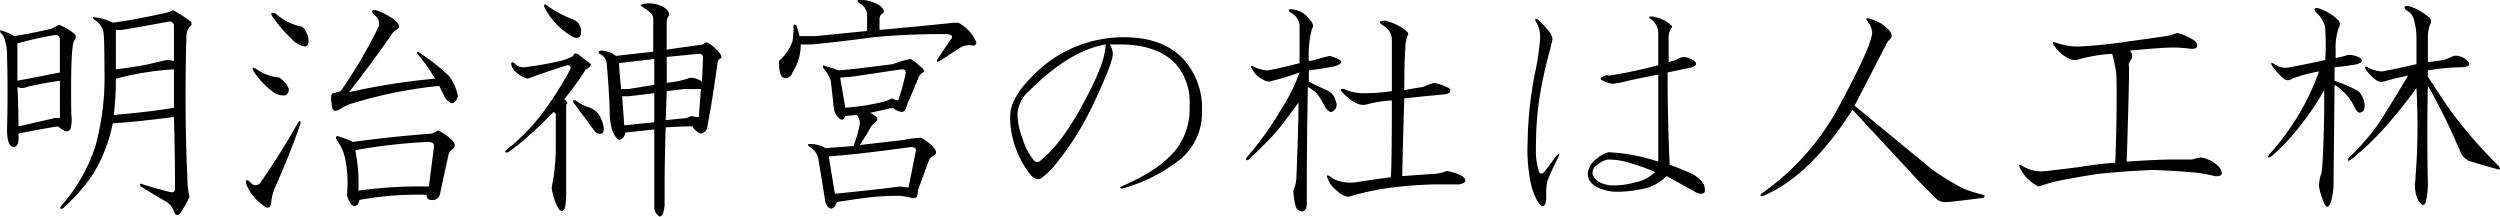 <svg id="about_ttl04" xmlns="http://www.w3.org/2000/svg" width="339.093" height="29.37" viewBox="0 0 339.093 29.37">
  <defs>
    <style>
      .cls-1 {
        fill-rule: evenodd;
      }
    </style>
  </defs>
  <path id="明治神宮の杜は人工林" class="cls-1" d="M525.639,2262.83a4.786,4.786,0,0,1-1.265.42c-2.531.56-4.83,0.99-6.891,1.27a7,7,0,0,0-2.25-.71c-0.47-.09-0.562,0-0.281.28a2.61,2.61,0,0,1,1.266,1.69c0.092,0.66.14,2.44,0.14,5.35a35.225,35.225,0,0,1-1.265,10.26,23.317,23.317,0,0,1-4.641,8.02c-0.189.37-.094,0.47,0.281,0.28a24.521,24.521,0,0,0,4.078-4.64,20.8,20.8,0,0,0,2.672-6.89c1.875-.09,4.641-0.38,8.3-0.85,0.092,3.29.141,6.52,0.141,9.71q0,0.7-.844.42-1.687-.42-3.516-0.99c-0.375-.18-0.47-0.09-0.281.29q1.825,1.125,3.516,2.1a2.719,2.719,0,0,1,.984,1.27c0.187,0.56.468,0.66,0.844,0.28a16.5,16.5,0,0,0,1.265-2.25,9.82,9.82,0,0,1-.281-2.39q-0.421-9-.14-19.26a2.285,2.285,0,0,1,.421-1.41,0.455,0.455,0,0,0,0-.84,14.664,14.664,0,0,0-2.25-1.41h0Zm0.141,8.01v5.21q-3.094.555-8.156,0.98a42.1,42.1,0,0,0,.281-4.92,40.44,40.44,0,0,1,7.875-1.27h0Zm-0.7-6.46a0.569,0.569,0,0,1,.7.56v4.78a3.234,3.234,0,0,0-.984-0.14c-0.47.09-1.266,0.28-2.391,0.56-1.406.28-2.907,0.52-4.5,0.7v-5.34h0.844c2.155-.37,4.265-0.75,6.328-1.12h0Zm-14.766,8.01v5.06h-0.7q-2.393.57-4.922,1.13,0-2.67-.14-5.34a1.545,1.545,0,0,0,1.265,0c1.125-.29,2.624-0.57,4.5-0.85h0Zm-0.14-7.59a6.3,6.3,0,0,1-1.125.56c-1.595.38-3.235,0.7-4.922,0.98a8.033,8.033,0,0,0-1.547-.7c-0.376-.18-0.47-0.09-0.281.28a1.789,1.789,0,0,1,.562.99,6.738,6.738,0,0,1,.281,2.11q0.139,4.635,0,9.98c0,1.6.328,2.39,0.985,2.39q0.7-.135.562-1.83,2.67-.555,5.344-0.98a5.889,5.889,0,0,0,.844.56,0.612,0.612,0,0,0,.844-0.14,4.493,4.493,0,0,0,.14-1.97c-0.094-6.37.046-9.75,0.422-10.12a0.627,0.627,0,0,0-.141-0.99,7.438,7.438,0,0,0-1.968-1.12h0Zm-0.563,1.4a0.57,0.57,0,0,1,.7.57v4.5c-1.876.37-3.8,0.75-5.765,1.12v-5.06a45.2,45.2,0,0,1,5.062-1.13h0Zm33.028,11.82a97.414,97.414,0,0,1-5.2,8.29,0.8,0.8,0,0,1-1.265-.14c-0.563-.46-0.752-0.37-0.563.28a6.087,6.087,0,0,0,1.266,1.97,6.67,6.67,0,0,0,.984.85c0.655,0.56,1.031.42,1.125-.43a6.338,6.338,0,0,1,.563-2.1q1.826-4.08,3.375-8.44c0.092-.47,0-0.56-0.281-0.28h0Zm10.546-15.19c-0.657-.09-0.7.14-0.14,0.7a1.383,1.383,0,0,1,.422,1.69,66.993,66.993,0,0,1-5.063,8.58c-0.281.09-.611,0.19-0.984,0.28-0.376,0-.422.7-0.141,2.11q0.28,0.555,1.125,0a6.957,6.957,0,0,1,1.969-.85,60.677,60.677,0,0,1,11.391-2.25c0.281,0.57.562,1.13,0.843,1.69,0.75,0.94,1.312.85,1.688-.28a6.39,6.39,0,0,0-1.266-2.81,28.541,28.541,0,0,0-3.937-3.1c-0.282-.18-0.376-0.14-0.282.15a25.033,25.033,0,0,1,2.391,3.37,91.989,91.989,0,0,0-11.672,1.83q3.092-3.93,5.906-8.02a5.243,5.243,0,0,1,.7-0.56c0.281-.19.232-0.51-0.141-0.98a8.54,8.54,0,0,0-2.813-1.55h0Zm7.032,17.86c0.562,0,.843.19,0.843,0.56l-0.7,5.49a59.219,59.219,0,0,0-9.562.56,22.242,22.242,0,0,0-.422-5.49,75.792,75.792,0,0,1,9.844-1.12h0Zm1.406-1.55q-0.283.15-.844,0.42-5.626.42-10.687,1.13c-0.657-.28-1.266-0.52-1.828-0.7q-0.707-.285-0.422.42a6.189,6.189,0,0,1,1.125,2.39,15.94,15.94,0,0,1,.281,5.06,3.112,3.112,0,0,0,.562,1.27,0.552,0.552,0,0,0,.985-0.14,1.114,1.114,0,0,0,.14-0.43,43.821,43.821,0,0,1,9.141-.7,0.565,0.565,0,0,0,.563.7,1.068,1.068,0,0,0,1.265-.98l1.125-5.2a1.335,1.335,0,0,1,.563-0.71c0.373-.28.373-0.65,0-1.12a6.491,6.491,0,0,0-1.969-1.41h0Zm-22.078-15.89c-0.563-.19-0.7-0.04-0.422.42a19.682,19.682,0,0,0,2.672,3.1,3.258,3.258,0,0,0,1.687.98c0.374,0,.563-0.28.563-0.84a2.91,2.91,0,0,0-.844-1.83,7.457,7.457,0,0,1-3.656-1.83h0Zm-2.531,7.59c-0.563-.37-0.7-0.28-0.422.29a11.174,11.174,0,0,0,2.672,2.81,2.29,2.29,0,0,0,1.687.42c0.749-.56.468-1.36-0.844-2.39a6.613,6.613,0,0,1-3.093-1.13h0Zm53.921-1.4v3.51l-3.516.57h-0.984c-0.189-1.97-.282-3.14-0.282-3.52Zm-1.547-7.45q-0.564.135,0,.42a7.948,7.948,0,0,1,1.125.84,1.4,1.4,0,0,1,.281.99v4.21l-5.063.57a3.38,3.38,0,0,0-1.968-.71c-0.376,0-.471.14-0.282,0.43a1.635,1.635,0,0,1,.985,1.12q0.422,4.92.422,7.17c0.092,1.78.514,2.91,1.265,3.38a1.06,1.06,0,0,0,.844-0.99l3.938-.42v10.41a1.5,1.5,0,0,0,.7,1.4c0.373,0,.608-0.51.7-1.54v-2.96q0-2.67.14-7.59c1.312-.09,2.532-0.14,3.657-0.14a1.894,1.894,0,0,0,1.125.98,1.133,1.133,0,0,0,.843-0.7c0.093-.56.282-1.64,0.563-3.23q0.421-2.535.844-5.63a0.8,0.8,0,0,1,.281-0.56q0.7-.285-0.563-1.41a4.586,4.586,0,0,0-1.125-.84,0.794,0.794,0,0,0-.562.28l-4.922.7v-3.65a1.59,1.59,0,0,1,.141-0.71c0.373-.46.186-0.93-0.563-1.4a3.92,3.92,0,0,0-2.812-.42h0Zm7.593,6.75a0.494,0.494,0,0,1,.563.56l-0.141,3.23a2.646,2.646,0,0,0-1.547-.56,12.848,12.848,0,0,1-3.234.7v-3.51Zm-1.968,4.78h2.25c-0.1,1.12-.189,2.39-0.282,3.79a2.944,2.944,0,0,1-.984-0.14l-0.7.28-2.813.29,0.141-3.94Zm-4.078.56v3.94l-4.079.42-0.281-3.94h0.844Zm-10.407-5.34c-0.375-.1-0.562,0-0.562.28a6.93,6.93,0,0,1-1.828.7,47.8,47.8,0,0,1-4.782.84,1.629,1.629,0,0,1-1.406-.56c-0.281-.19-0.422-0.14-0.422.14a1.733,1.733,0,0,0,.422.85,3.594,3.594,0,0,0,1.828,1.12q2.249-.84,5.344-1.83a0.387,0.387,0,0,1,.422.56,47.381,47.381,0,0,1-4.078,6.33,26.627,26.627,0,0,1-4.641,4.64c-0.189.28-.094,0.38,0.281,0.28a26.407,26.407,0,0,0,2.813-2.25q0.843-.69,3.375-3.23l0.281,0.28v4.08a29.2,29.2,0,0,1-.281,4.36c-0.1.56-.189,1.08-0.281,1.55a7.732,7.732,0,0,0,.984,2.95c0.374,0.37.655,0.28,0.844-.28a12.315,12.315,0,0,0,.14-1.97v-11.95c0.282-.19.187-0.43-0.281-0.71a41.373,41.373,0,0,0,2.953-4.08,1.181,1.181,0,0,0,.7-0.7c-0.375-.28-0.984-0.75-1.828-1.4h0Zm-4.218-6.61c-0.282-.19-0.376-0.1-0.282.28a9.76,9.76,0,0,0,3.938,4.08c0.844,0.28,1.171-.15.984-1.27a1.666,1.666,0,0,0-.984-1.13,14.816,14.816,0,0,1-3.656-1.96h0Zm3.937,12.93c-0.281-.09-0.376,0-0.281.28,1.125,1.51,2.061,2.77,2.812,3.8a0.885,0.885,0,0,0,.985.42c0.281-.09.373-0.42,0.281-0.98a4.391,4.391,0,0,0-.7-1.69,2.913,2.913,0,0,0-1.125-.84,6.485,6.485,0,0,1-1.969-.99h0Zm38.566-13.64c-0.376,0-.422.14-0.141,0.42a1.916,1.916,0,0,1,1.125,1.41v2.39l-7.031.7h-2.11l-0.421-1.4c-0.282-.28-0.422-0.23-0.422.14a10.817,10.817,0,0,1-.141,1.97,6.513,6.513,0,0,1-1.828,2.67q0,1.965.562,2.25a0.96,0.96,0,0,0,1.266-.7,6.792,6.792,0,0,0,1.125-3.8h1.547q4.218-.42,8.3-0.98,4.5-.435,9.984-0.43c0.75,0.1.89,0.38,0.422,0.85l-1.687,2.53c-0.189.37-.1,0.47,0.281,0.28l2.812-1.83a2.532,2.532,0,0,1,1.688-.28,0.387,0.387,0,0,0,.422-0.56,5.373,5.373,0,0,0-2.391-2.53h-0.562q-3.939.42-10.125,0.98v-1.55a0.826,0.826,0,0,1,.421-0.7c0.282-.19.187-0.51-0.281-0.98a5.026,5.026,0,0,0-2.812-.85h0Zm6.89,8.02a11.4,11.4,0,0,0-2.39.7c-2.25.28-3.751,0.47-4.5,0.56s-1.736.19-2.953,0.29a8.694,8.694,0,0,0-1.688-.57c-0.376-.18-0.47-0.09-0.281.28a5.427,5.427,0,0,1,.984,1.69l0.422,3.8a2.19,2.19,0,0,0,.844,1.4c0.281,0.19.514,0.05,0.7-.42l1.547-.14a1.674,1.674,0,0,1,.422,1.27,20.5,20.5,0,0,1-.844,2.95l-3.8.28a4.235,4.235,0,0,0-2.109-.56q-0.564,0,0,.42a2.489,2.489,0,0,1,1.125,1.55l0.984,6.05c0.374,0.74.749,0.93,1.125,0.56a1.758,1.758,0,0,0,.422-0.71c2.342-.37,4.03-0.6,5.062-0.7,0.937-.09,2.062-0.14,3.375-0.14a11.173,11.173,0,0,1,1.688.28,0.68,0.68,0,0,0,.7-0.14,1.958,1.958,0,0,0,.141-0.84l1.547-4.22a1.5,1.5,0,0,1,.7-0.56c0.373-.28.281-0.71-0.282-1.27a5.883,5.883,0,0,0-1.546-1.12,11.851,11.851,0,0,0-2.25.28l-6.047.7a26.683,26.683,0,0,0,1.547-2.53c0.281-.28.514-0.51,0.7-0.7a0.36,0.36,0,0,0,0-.57,3.607,3.607,0,0,0-.844-0.56l3.094-.7a2.087,2.087,0,0,0,1.125.56,0.562,0.562,0,0,0,.562-0.28,4.57,4.57,0,0,0,.281-0.84q0.844-1.83,1.547-3.66a1.586,1.586,0,0,1,.563-0.56c0.281-.19.092-0.52-0.563-0.99a4.586,4.586,0,0,0-1.125-.84h0Zm0,11.95c0.563,0,.8.19,0.7,0.56l-0.984,4.93-1.125-.14q-4.5.555-8.859,0.98l-0.844-5.06q3.936-.285,11.109-1.27h0Zm-1.125-10.55c0.374,0,.515.24,0.422,0.71a30.339,30.339,0,0,1-.984,3.51,2.1,2.1,0,0,1-.844-0.28,6.933,6.933,0,0,1-.984.42,30.815,30.815,0,0,1-5.344.85l-0.7-4.08,1.687-.14,5.625-.84Zm30.1-4.35a17.145,17.145,0,0,0-12.515,5.34q-2.954,2.955-2.953,5.34a11.665,11.665,0,0,0,.7,4.22,13.32,13.32,0,0,0,1.969,3.66c0.562,0.66,1.076.84,1.546,0.56a12.936,12.936,0,0,0,1.547-1.41,39.553,39.553,0,0,0,5.344-8.29q2.811-5.91,2.813-7.17a2.527,2.527,0,0,0-.422-1.27h1.406q4.921,0,7.453,2.53a7.841,7.841,0,0,1,1.969,5.77,8.95,8.95,0,0,1-1.688,5.76q-2.25,2.955-7.593,5.21c-0.189.18-.141,0.28,0.14,0.28a22.094,22.094,0,0,0,8.016-4.08,8.172,8.172,0,0,0,2.812-6.33,9.884,9.884,0,0,0-2.672-7.31c-1.876-1.88-4.5-2.81-7.875-2.81h0Zm-2.531.98q0,2.4-2.812,7.59-3.094,5.91-6.188,8.3a0.622,0.622,0,0,1-.7-0.14,8.394,8.394,0,0,1-1.547-2.95,9.471,9.471,0,0,1-.7-3.38,4.442,4.442,0,0,1,1.547-3.09q5.484-5.49,10.406-6.33h0Zm37.985-3.23c-0.938,0-1.032.23-.281,0.7a2.2,2.2,0,0,1,1.125,1.97v6.89a25.6,25.6,0,0,1-3.656.28,6.333,6.333,0,0,1-2.813-.56c-0.562-.1-0.61.09-0.14,0.56,1.217,1.22,2.25,1.74,3.094,1.55a17.015,17.015,0,0,1,3.515-.57q0,8.58-.14,10.41c-2.064.28-3.657,0.52-4.782,0.7a5.3,5.3,0,0,1-2.109-.14,3.194,3.194,0,0,1-1.406-.7c-0.376-.19-0.471-0.09-0.282.28a3.41,3.41,0,0,0,1.266,1.69,2.79,2.79,0,0,0,1.547.84,35.965,35.965,0,0,1,5.906-1.26,55.179,55.179,0,0,1,5.906-.43h3.235c0.936-.18,1.076-0.56.422-1.12a7.022,7.022,0,0,0-2.11-.7,6.057,6.057,0,0,1-2.109.42c-1.406.09-2.72,0.19-3.938,0.28q0.14-6.465.282-10.55c0.936-.09,1.828-0.18,2.672-0.28,1.03-.09,2.014-0.19,2.953-0.28q0.981-.285.422-0.84a10.5,10.5,0,0,0-1.969-.71,9.111,9.111,0,0,0-1.547.57q-0.985.135-2.531,0.42c0-2.63.046-4.5,0.14-5.63a4.588,4.588,0,0,1,.282-1.69c0.281-.28.046-0.65-0.7-1.12a8.627,8.627,0,0,0-2.25-.98h0Zm-12.8-1.55c-0.376,0-.422.14-0.141,0.42a2.264,2.264,0,0,1,1.266,1.69v5.2q-3.237.84-4.36,0.99a4.489,4.489,0,0,1-1.969-.57c-0.281-.09-0.329,0-0.14.28a3.034,3.034,0,0,0,1.547,1.55,1.272,1.272,0,0,0,1.265.14,33.192,33.192,0,0,0,3.657-1.12,24.251,24.251,0,0,1-2.532,5.06,43.333,43.333,0,0,1-4.64,6.47c-0.189.37-.1,0.47,0.281,0.28q2.39-2.25,3.516-3.52t3.234-4.22q0,2.955-.281,9.99a4.973,4.973,0,0,1-.422,1.97,9.689,9.689,0,0,0,.281,1.97,0.972,0.972,0,0,0,.844.84c0.468,0,.7-0.38.7-1.12v-1.83q0-6.195.141-13.92a4.121,4.121,0,0,1,1.406,1.12,16.044,16.044,0,0,1,.984,1.69c0.374,0.47.655,0.66,0.844,0.56a1.008,1.008,0,0,0,.562-1.41,2.055,2.055,0,0,0-1.265-1.54c-0.844-.38-1.642-0.75-2.391-1.13v-1.54q2.249-.285,3.516-0.57c0.844-.28,1.076-0.56.7-0.84a5.4,5.4,0,0,0-1.406-.56c-0.376.09-.752,0.19-1.125,0.28a10.41,10.41,0,0,1-1.688.42,13.821,13.821,0,0,1,.422-4.36q0.421-.555-0.422-1.41a3.222,3.222,0,0,0-2.39-1.26h0Zm49.777,20.67a25.11,25.11,0,0,0-6.75-1.27,3.645,3.645,0,0,0-1.547.85,2.738,2.738,0,0,0-1.266,2.11,2,2,0,0,0,1.125,1.69,5.8,5.8,0,0,0,3.094.7,13.449,13.449,0,0,0,2.672-.28,6.307,6.307,0,0,0,3.8-1.83q1.545,0.84,4.078,2.25a1.293,1.293,0,0,0,.563.14c0.373,0,.562-0.14.562-0.42a2.762,2.762,0,0,0-.141-0.85,4.361,4.361,0,0,0-1.546-1.4c-1.033-.47-2.064-0.89-3.094-1.27q-0.284-6.045-.281-12.51l2.671-.57c1.125-.18,1.453-0.51.985-0.98a3.558,3.558,0,0,0-1.406-.56,2.4,2.4,0,0,0-1.125.42l-0.985.28v-3.37a2.5,2.5,0,0,1,.281-1.13c0.187-.19.233-0.33,0.141-0.42a4.618,4.618,0,0,0-2.812-1.27c-0.282,0-.33.1-0.141,0.28a2.336,2.336,0,0,1,1.125,2.11v4.22a64.527,64.527,0,0,1-6.609,1.41,1.323,1.323,0,0,0-1.125.28,0.173,0.173,0,0,0,0,.28,4.317,4.317,0,0,0,1.546.56,13.574,13.574,0,0,0,1.547-.28c0.282-.09,1.828-0.42,4.641-0.98v11.81Zm-15.047-13.78c0.281-1.03.514-1.97,0.7-2.81,0-.57-0.657-1.46-1.969-2.68-0.375-.18-0.47-0.09-0.281.29a3.889,3.889,0,0,1,.563,2.39,34.51,34.51,0,0,1-.7,4.64,51.074,51.074,0,0,0-.985,9.42,21.88,21.88,0,0,0,.563,6.05c0.562,1.68,1.076,2.53,1.547,2.53q0.421-.15.421-1.41a8.16,8.16,0,0,1,.141-1.97,32.918,32.918,0,0,1,1.547-3.37c0.187-.38.092-0.42-0.281-0.14q-1.128,1.545-1.688,2.25-0.422.42-.7,0a9.1,9.1,0,0,1-.422-3.1,47.013,47.013,0,0,1,.281-5.48,51.773,51.773,0,0,1,1.266-6.61h0Zm8.156,13.5a9.72,9.72,0,0,1,2.391.28,31.048,31.048,0,0,1,4.078,1.41,5.391,5.391,0,0,1-2.672,1.4,11.289,11.289,0,0,1-2.953.42,4.08,4.08,0,0,1-1.547-.28,2.109,2.109,0,0,1-1.265-1.12,1.15,1.15,0,0,1,.421-1.27,3.688,3.688,0,0,1,1.547-.84h0Zm35.49-19.13c-0.376-.09-0.47,0-0.281.29a3.027,3.027,0,0,1,.7,1.54q0,1.695-4.219,9.56a34.043,34.043,0,0,1-10.828,12.38c-0.189.28-.1,0.38,0.281,0.28q6.329-2.67,12.094-11.67,3.8,4.08,9.14,9.84l2.391,2.39a2.206,2.206,0,0,0,1.406.28c1.031-.09,2.624-0.28,4.782-0.56q0.422-.27,0-0.42a18.273,18.273,0,0,1-2.672-.84,34.46,34.46,0,0,1-4.36-2.68l-10.406-8.57q2.109-4.08,4.359-8.44a2.144,2.144,0,0,1,.422-0.56c0.563-.47.187-1.17-1.125-2.11a7.225,7.225,0,0,0-1.687-.71h0Zm41.83,1.97a5.188,5.188,0,0,0-.844.28q-0.562.15-5.765,0.85a65.856,65.856,0,0,1-6.75.7,8.759,8.759,0,0,1-3.235-.56q-0.562-.135-0.14.42a5.15,5.15,0,0,0,2.109,1.83,1.789,1.789,0,0,0,1.406,0,21.415,21.415,0,0,1,4.36-.7,25.2,25.2,0,0,1,.562,2.67q0.139,4.215-.14,12.09c-1.314.1-2.861,0.28-4.641,0.56q-2.109.285-4.641,0.57a5.026,5.026,0,0,1-3.375-.71c-0.375-.18-0.47-0.09-0.281.28a5.433,5.433,0,0,0,2.531,2.54q0.844-.285,1.829-0.57,1.688-.42,6.046-1.12,3.936-.42,7.735-0.56c2.061,0.09,3.608.18,4.64,0.28a18.623,18.623,0,0,1,3.657.56c1.03,0.09,1.217-.33.562-1.27a4.631,4.631,0,0,0-2.39-1.26,6.077,6.077,0,0,0-1.266.28h-2.953q-1.687,0-5.906.28,0.422-13.35.281-12.94a1.142,1.142,0,0,1,.281-0.84,0.965,0.965,0,0,0-.141-1.27q4.219-.42,5.907-0.42a15.533,15.533,0,0,1,2.109.14q1.124,0.15,1.125-.42a0.827,0.827,0,0,0-.422-0.7,7.91,7.91,0,0,0-2.25-.99h0Zm19.054-3.37c-0.47-.09-0.562.09-0.281,0.56a3.462,3.462,0,0,1,.984,1.27,1.98,1.98,0,0,1,.282,1.12,30.183,30.183,0,0,1,0,4.08c-1.688.38-3.283,0.7-4.782,0.98a2.6,2.6,0,0,1-2.109-.42c-0.47-.28-0.563-0.18-0.281.28a8.853,8.853,0,0,0,1.547,1.69,0.858,0.858,0,0,0,1.125,0,20.3,20.3,0,0,1,3.656-.98,33.331,33.331,0,0,1-6.75,11.25c-0.281.47-.189,0.56,0.281,0.28a26.809,26.809,0,0,0,3.516-3.66,36.9,36.9,0,0,0,3.656-5.34v2.95q-0.142,7.74-.422,8.44a5.237,5.237,0,0,0-.281,1.69,7.259,7.259,0,0,0,.422,1.54c0.468,1.5.89,1.6,1.265,0.28a9.365,9.365,0,0,0,.282-2.53l0.14-13.08a7.013,7.013,0,0,1,2.672,2.96c0.374,0.75.7,0.98,0.984,0.7,0.282,0,.422-0.33.422-0.98a3.044,3.044,0,0,0-.843-1.83,20.611,20.611,0,0,0-3.235-1.41v-1.83q1.546-.135,3.094-0.42c0.749-.28.8-0.61,0.141-0.98a3.726,3.726,0,0,0-1.407-.28,10.4,10.4,0,0,1-1.687.42v-1.27a8.067,8.067,0,0,1,.422-2.81,0.9,0.9,0,0,0,0-.98,6.582,6.582,0,0,0-2.813-1.69h0Zm12.375-.28c-0.657-.1-0.8.09-0.422,0.56a1.93,1.93,0,0,1,1.125,1.55,8.769,8.769,0,0,1,.282,2.39v3.37c-1.6.38-3.143,0.7-4.641,0.99a4.176,4.176,0,0,1-1.969-.57c-0.376-.18-0.47-0.09-0.281.28a5.725,5.725,0,0,0,1.547,1.55,1.471,1.471,0,0,0,1.265,0c1.031-.28,2.015-0.51,2.954-0.7-1.407,2.34-2.672,4.41-3.8,6.19a30.172,30.172,0,0,1-4.219,4.92c-0.281.47-.189,0.56,0.281,0.28a39.26,39.26,0,0,0,4.078-3.8,69.538,69.538,0,0,0,4.782-5.9,94.04,94.04,0,0,1,0,10.26q-0.143,1.98-.141,2.25a4.558,4.558,0,0,0,.422,2.81c0.468,0.66.795,0.71,0.984,0.14a11.027,11.027,0,0,0,.281-2.67q-0.141-6.465,0-13.08c0.468,0.76.985,1.69,1.547,2.82q1.266,2.385,2.953,6.33a2.48,2.48,0,0,0,.985.98c1.125,0.38,2.39.75,3.8,1.12,0.562,0.19.654,0.05,0.281-.42a63.852,63.852,0,0,1-6.469-7.45q-0.705-.975-3.094-4.64v-0.84a29.326,29.326,0,0,1,4.641-.43c1.125-.09,1.266-0.46.422-1.12a2.06,2.06,0,0,0-1.547-.42,11.025,11.025,0,0,1-1.406.56c-0.563.09-1.266,0.19-2.11,0.28v-3.52a4.878,4.878,0,0,1,.282-1.54,0.753,0.753,0,0,0-.282-1.13,8.066,8.066,0,0,0-2.531-1.4h0Z" transform="translate(-502.188 -2261.44)"/>
</svg>
